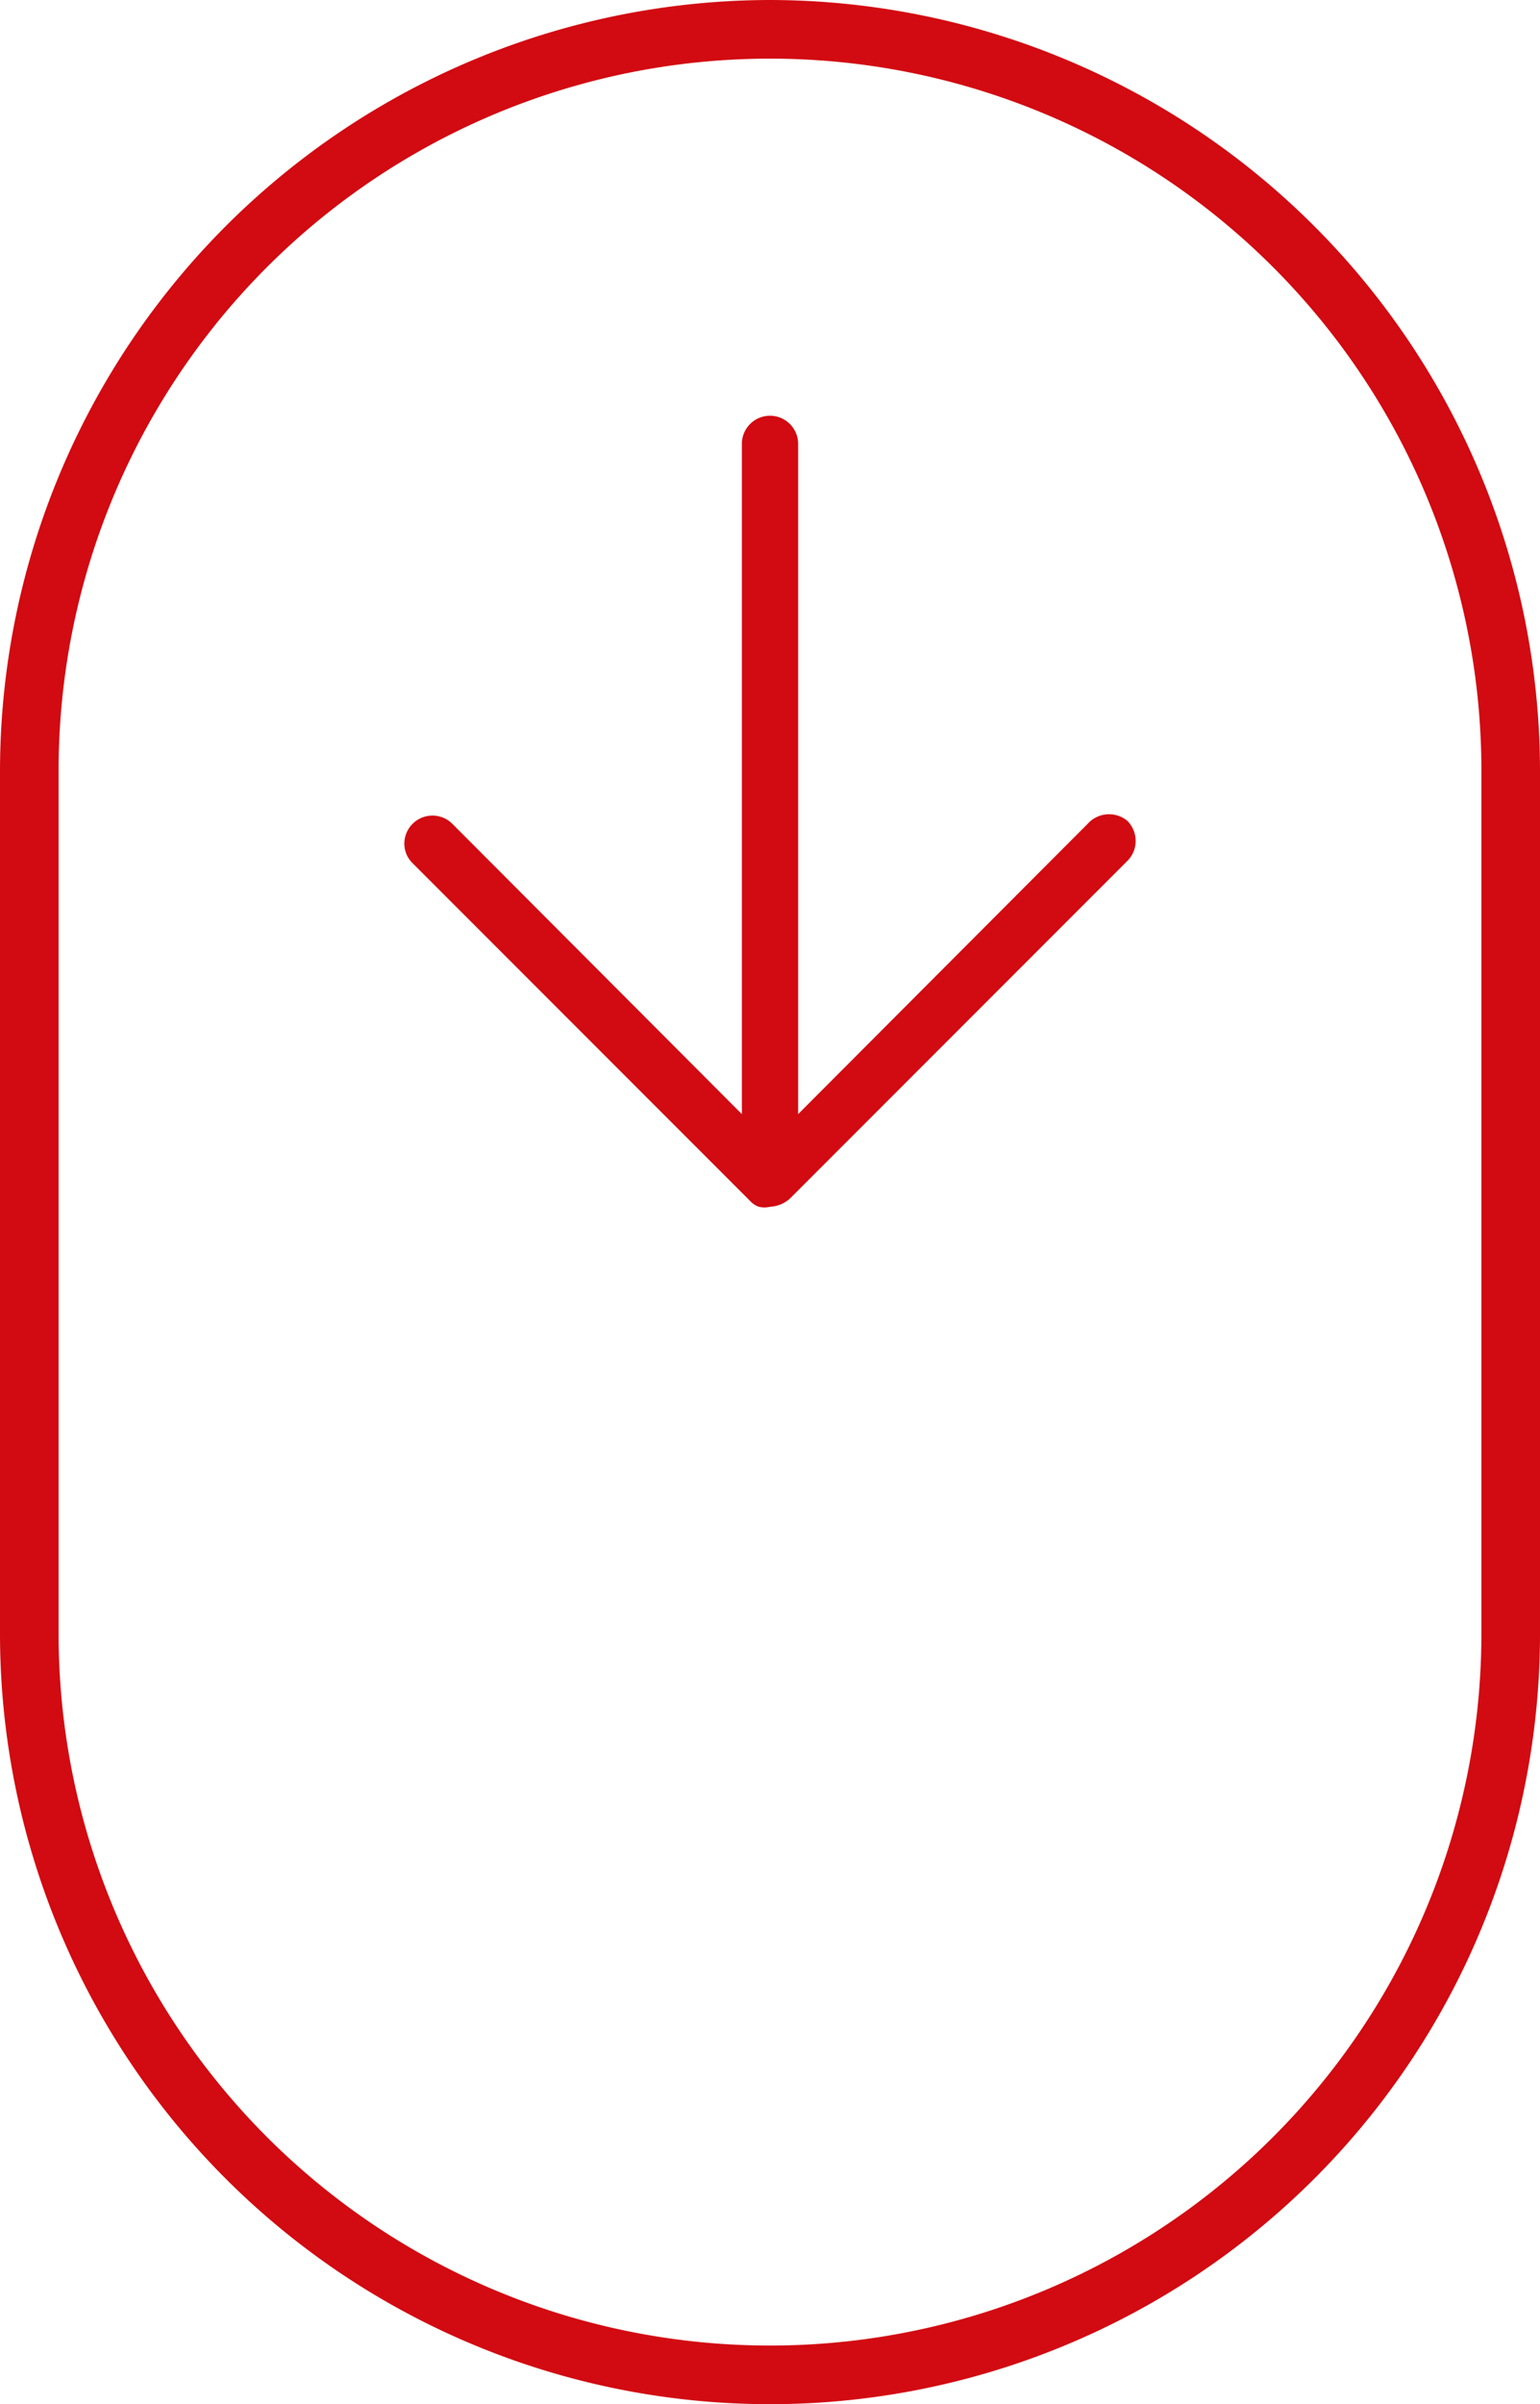 <svg id="Capa_1" data-name="Capa 1" xmlns="http://www.w3.org/2000/svg" viewBox="0 0 26.28 41" fill="#d20a11"><g id="Grupo_746" data-name="Grupo 746"><path id="Trazado_586" data-name="Trazado 586" d="M18.56,14.05,13.62,19V7.57a.48.48,0,0,0-.48-.48h0a.48.48,0,0,0-.48.48V19L7.72,14.05a.48.48,0,0,0-.82.34.47.47,0,0,0,.14.33l5.76,5.76a.36.36,0,0,0,.15.1.41.41,0,0,0,.19,0,.55.55,0,0,0,.34-.14l5.76-5.76a.48.48,0,0,0,.14-.34.49.49,0,0,0-.14-.34A.49.49,0,0,0,18.56,14.05Z"/><path id="Trazado_587" data-name="Trazado 587" d="M13.14,0A13.16,13.16,0,0,0,0,13.14V27.86a13.14,13.14,0,0,0,26.28,0V13.14A13.16,13.16,0,0,0,13.14,0ZM25.28,27.86A12.14,12.14,0,0,1,1,27.86V13.14a12.14,12.14,0,0,1,24.28,0Z"/></g></svg>